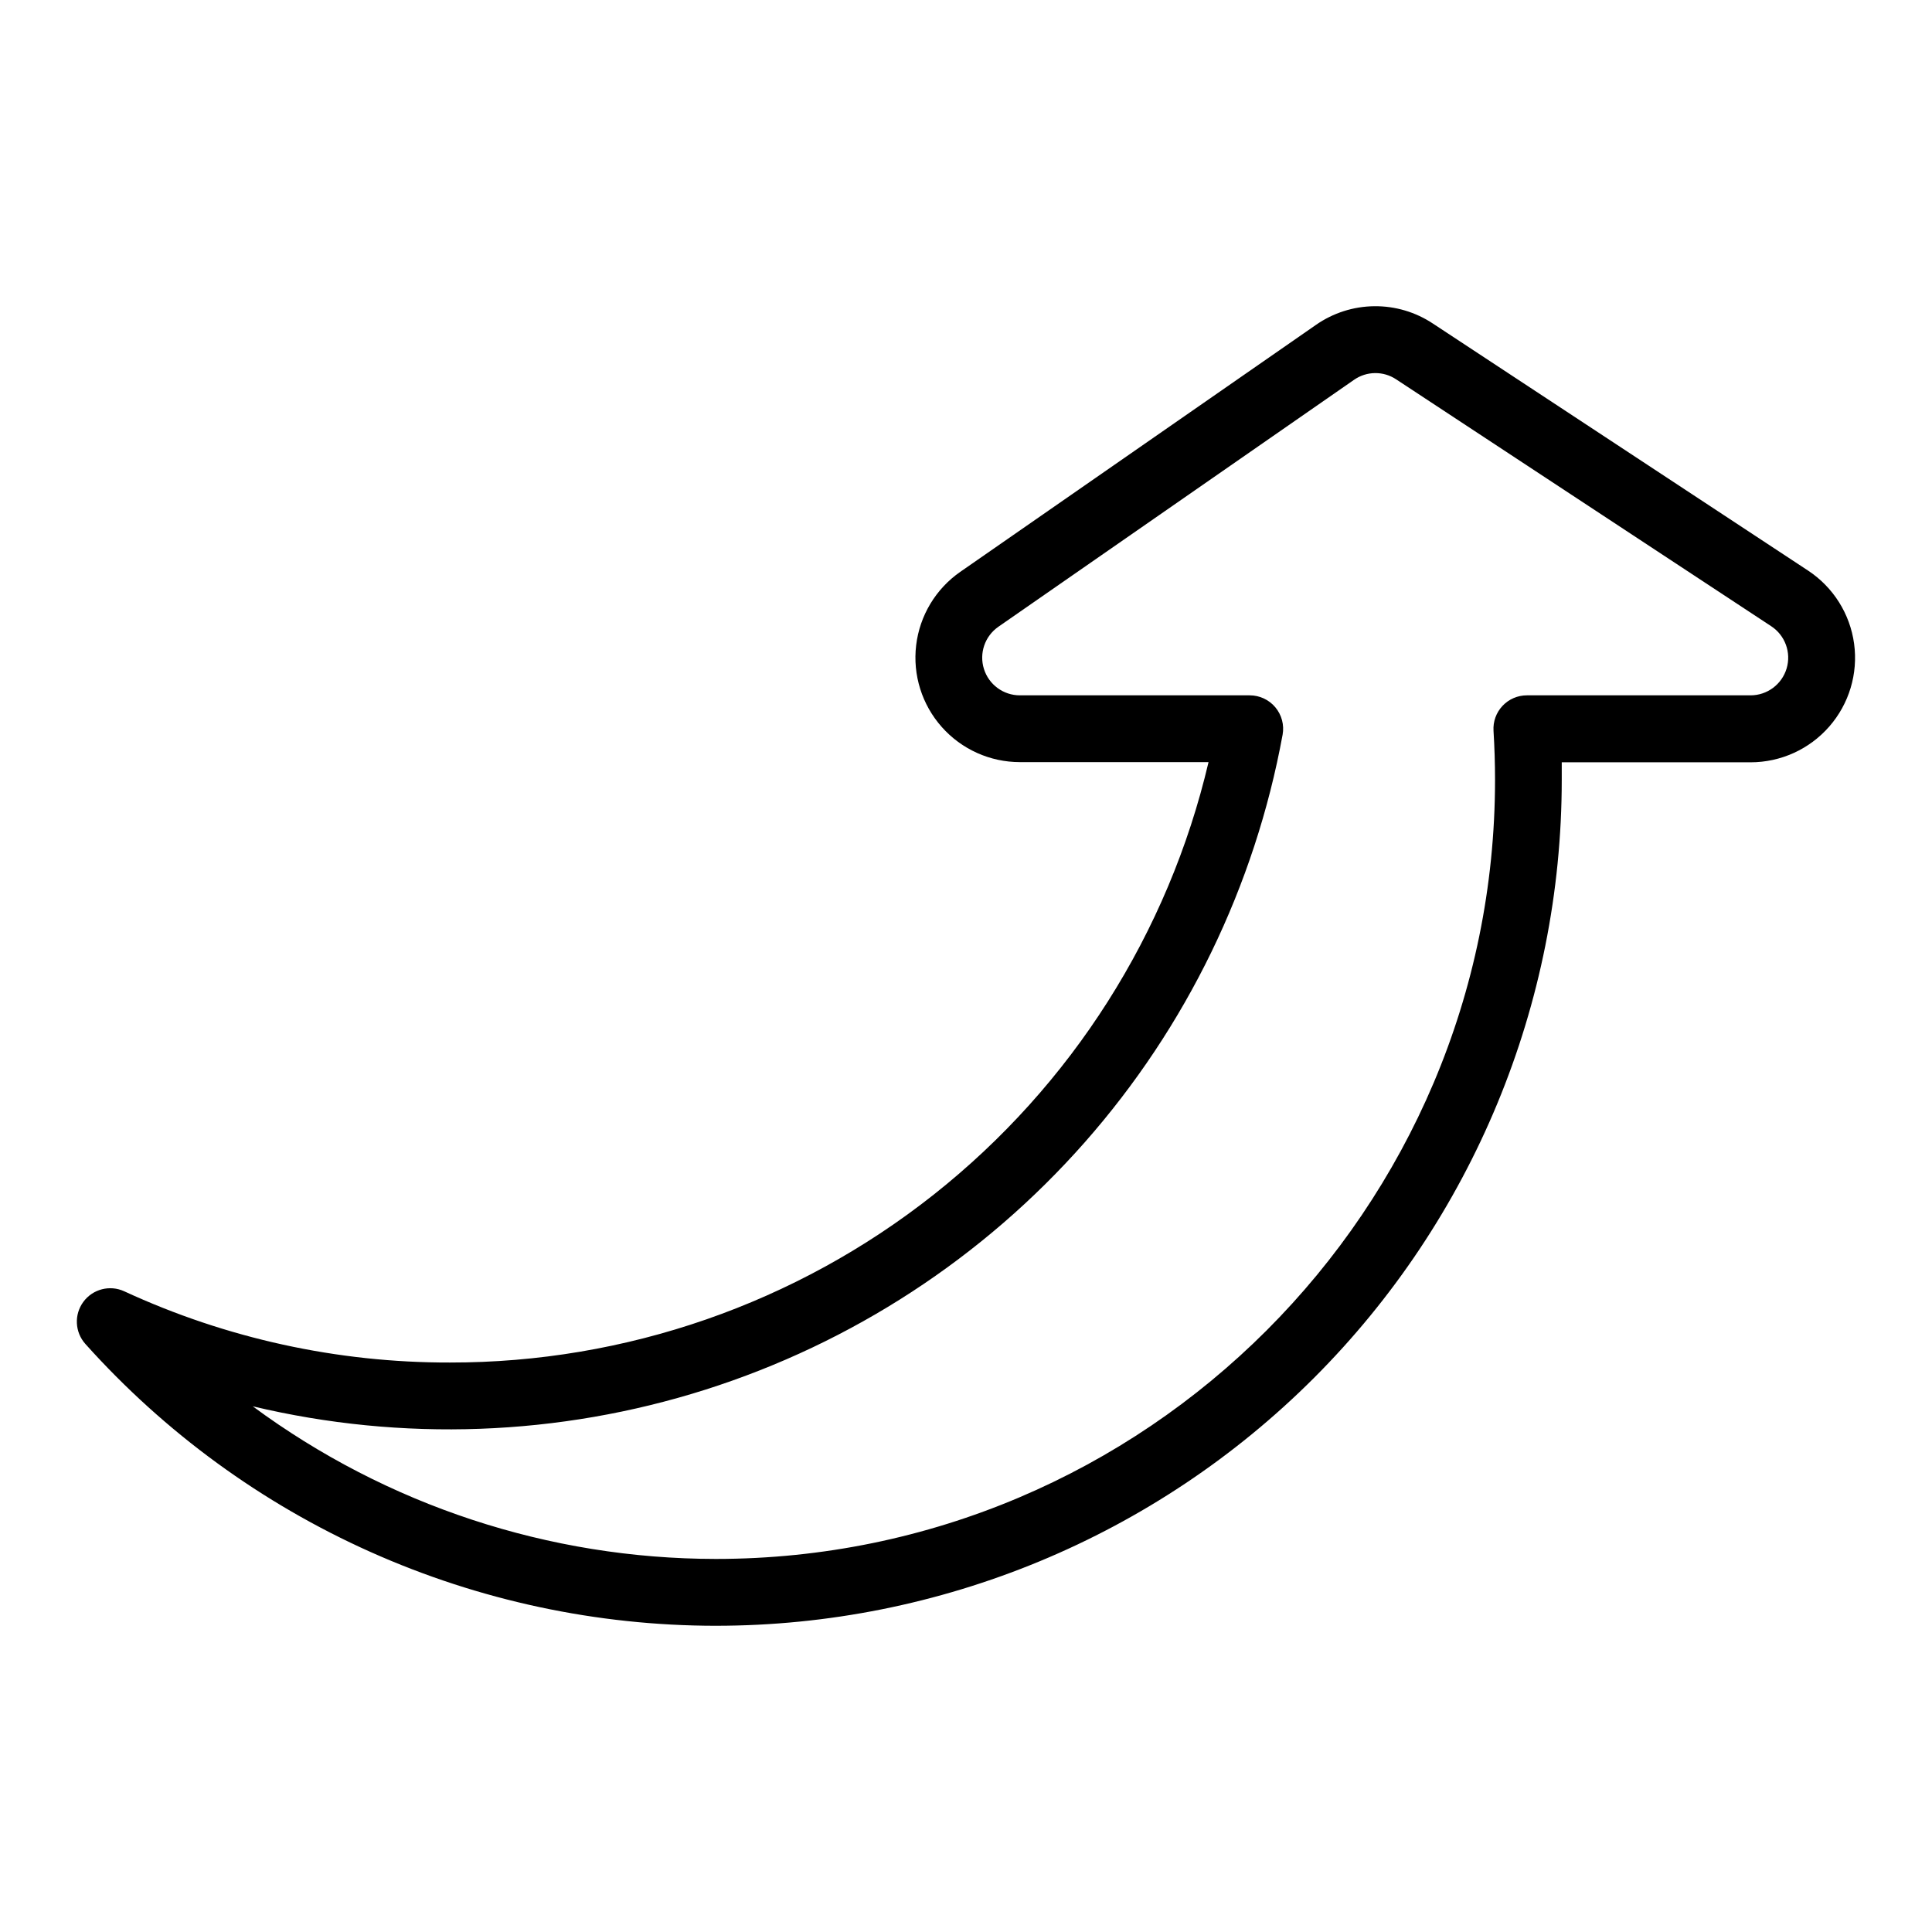 <?xml version="1.0" encoding="UTF-8"?>
<!-- Uploaded to: SVG Repo, www.svgrepo.com, Generator: SVG Repo Mixer Tools -->
<svg fill="#000000" width="800px" height="800px" version="1.1" viewBox="144 144 512 512" xmlns="http://www.w3.org/2000/svg">
 <path d="m333.7 574.85c-31.531-0.023-62.703-6.684-91.488-19.551-28.789-12.867-54.543-31.656-75.586-55.137-2.801-3.129-3.023-7.793-0.527-11.172 2.492-3.379 7.019-4.539 10.832-2.781 27.047 12.496 56.5 18.938 86.297 18.875 46.547 0.055 91.746-15.637 128.25-44.523 36.504-28.891 62.156-69.273 72.797-114.59h-50c-7.91-0.004-15.445-3.391-20.695-9.309-5.254-5.918-7.727-13.801-6.789-21.656 0.934-7.856 5.188-14.938 11.684-19.457l94.258-65.445c4.539-3.168 9.93-4.894 15.465-4.953 5.535-0.062 10.961 1.547 15.57 4.617l99.383 65.438c6.676 4.398 11.129 11.465 12.207 19.387 1.078 7.926-1.32 15.926-6.582 21.949-5.258 6.023-12.863 9.477-20.855 9.477h-50.039v4.656c-0.008 59.449-23.633 116.46-65.672 158.5-42.035 42.039-99.051 65.66-158.5 65.672zm-122.73-58.168c35.539 26.25 78.555 40.426 122.73 40.453 113.87 0 206.5-92.633 206.5-206.5 0-4.269-0.137-8.641-0.402-12.969-0.152-2.438 0.715-4.832 2.394-6.613 1.676-1.781 4.016-2.785 6.461-2.781h59.258c4.406 0 8.293-2.891 9.562-7.113 1.266-4.223-0.391-8.777-4.074-11.199l-99.395-65.426c-3.394-2.262-7.832-2.211-11.176 0.125l-94.258 65.445v0.004c-3.578 2.488-5.121 7.012-3.816 11.172 1.301 4.156 5.156 6.988 9.512 6.992h60.922c2.625 0 5.113 1.16 6.797 3.176s2.387 4.672 1.922 7.254c-7.348 40.09-25.469 77.426-52.414 108-26.949 30.578-61.711 53.246-100.56 65.574-38.852 12.328-80.324 13.852-119.97 4.406z"/>
</svg>